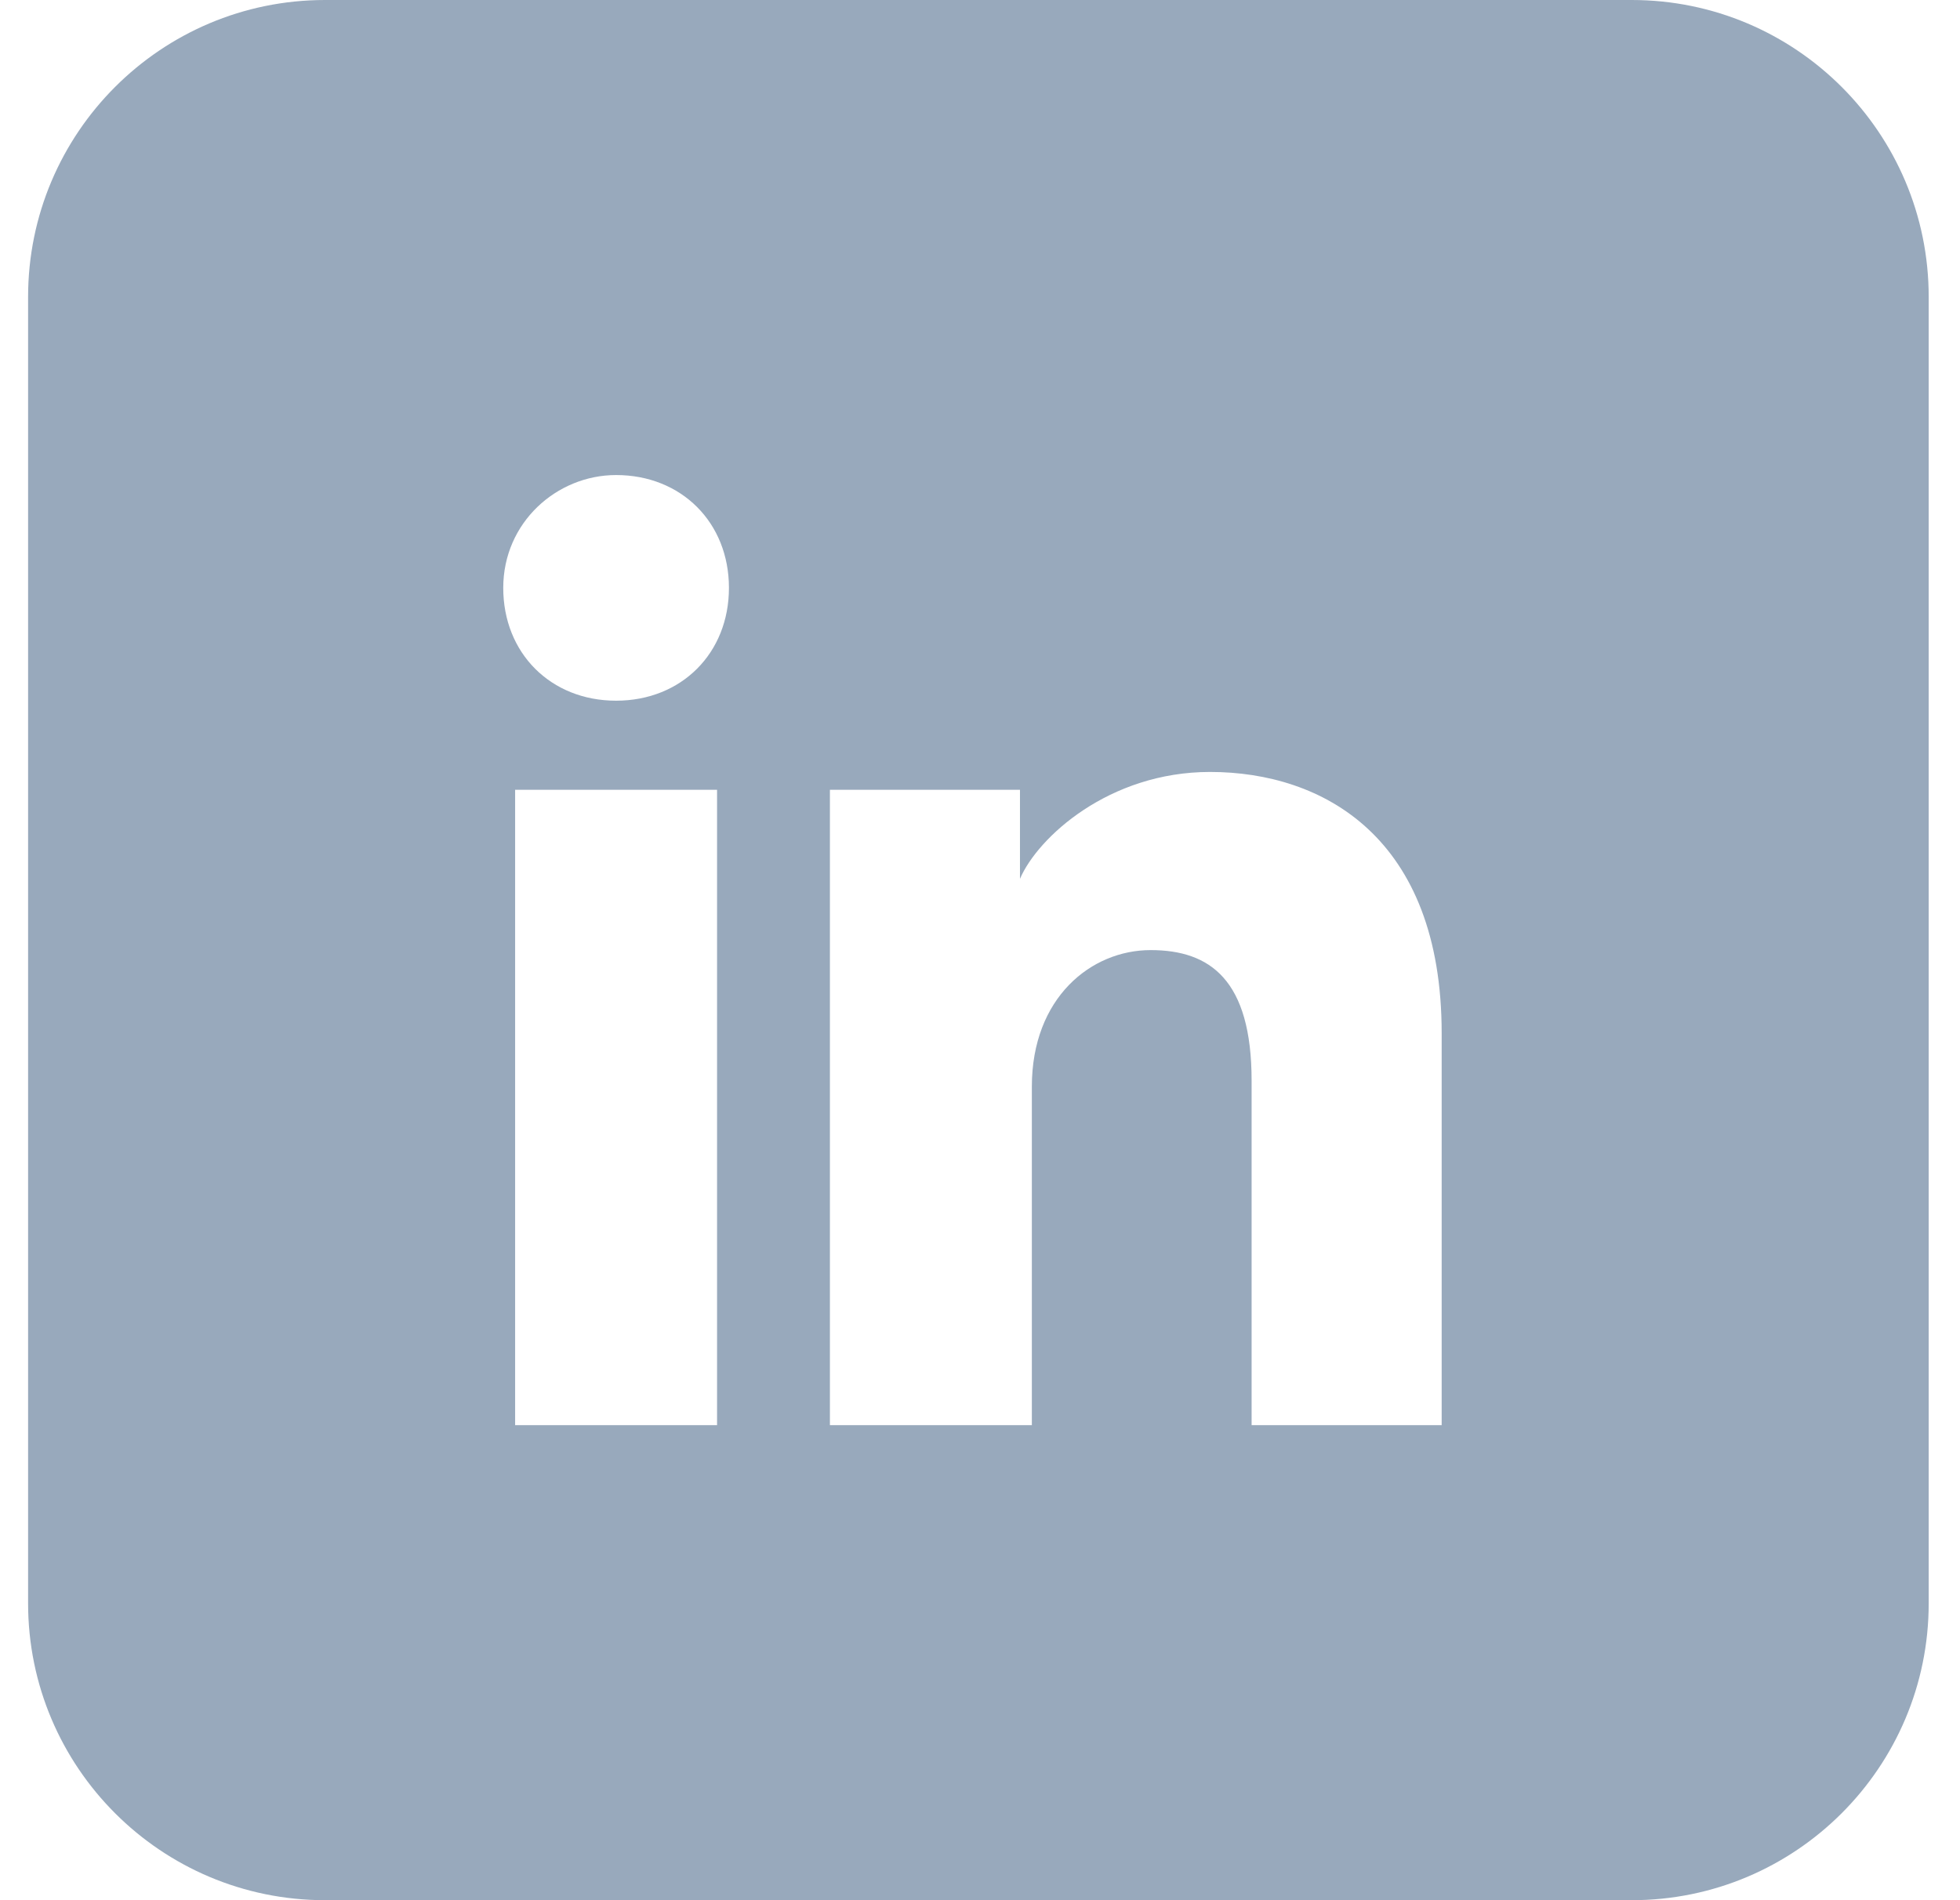 <svg width="33" height="32" viewBox="0 0 33 32" fill="none" xmlns="http://www.w3.org/2000/svg">
<path fill-rule="evenodd" clip-rule="evenodd" d="M0.473 5C0.473 2.239 2.711 0 5.473 0H27.473C30.234 0 32.473 2.239 32.473 5V27C32.473 29.761 30.234 32 27.473 32H5.473C2.711 32 0.473 29.761 0.473 27V5ZM8.673 13.3V24H12.073V13.3H8.673ZM8.473 9.9C8.473 11 9.273 11.8 10.373 11.8C11.473 11.8 12.273 11 12.273 9.9C12.273 8.8 11.473 8 10.373 8C9.373 8 8.473 8.8 8.473 9.9ZM21.073 24H24.273V17.4C24.273 14.1 22.273 13 20.373 13C18.673 13 17.473 14.1 17.173 14.8V13.3H13.973V24H17.373V18.3C17.373 16.8 18.373 16 19.373 16C20.373 16 21.073 16.5 21.073 18.2V24Z" fill="#98A9BC"/>
</svg>
